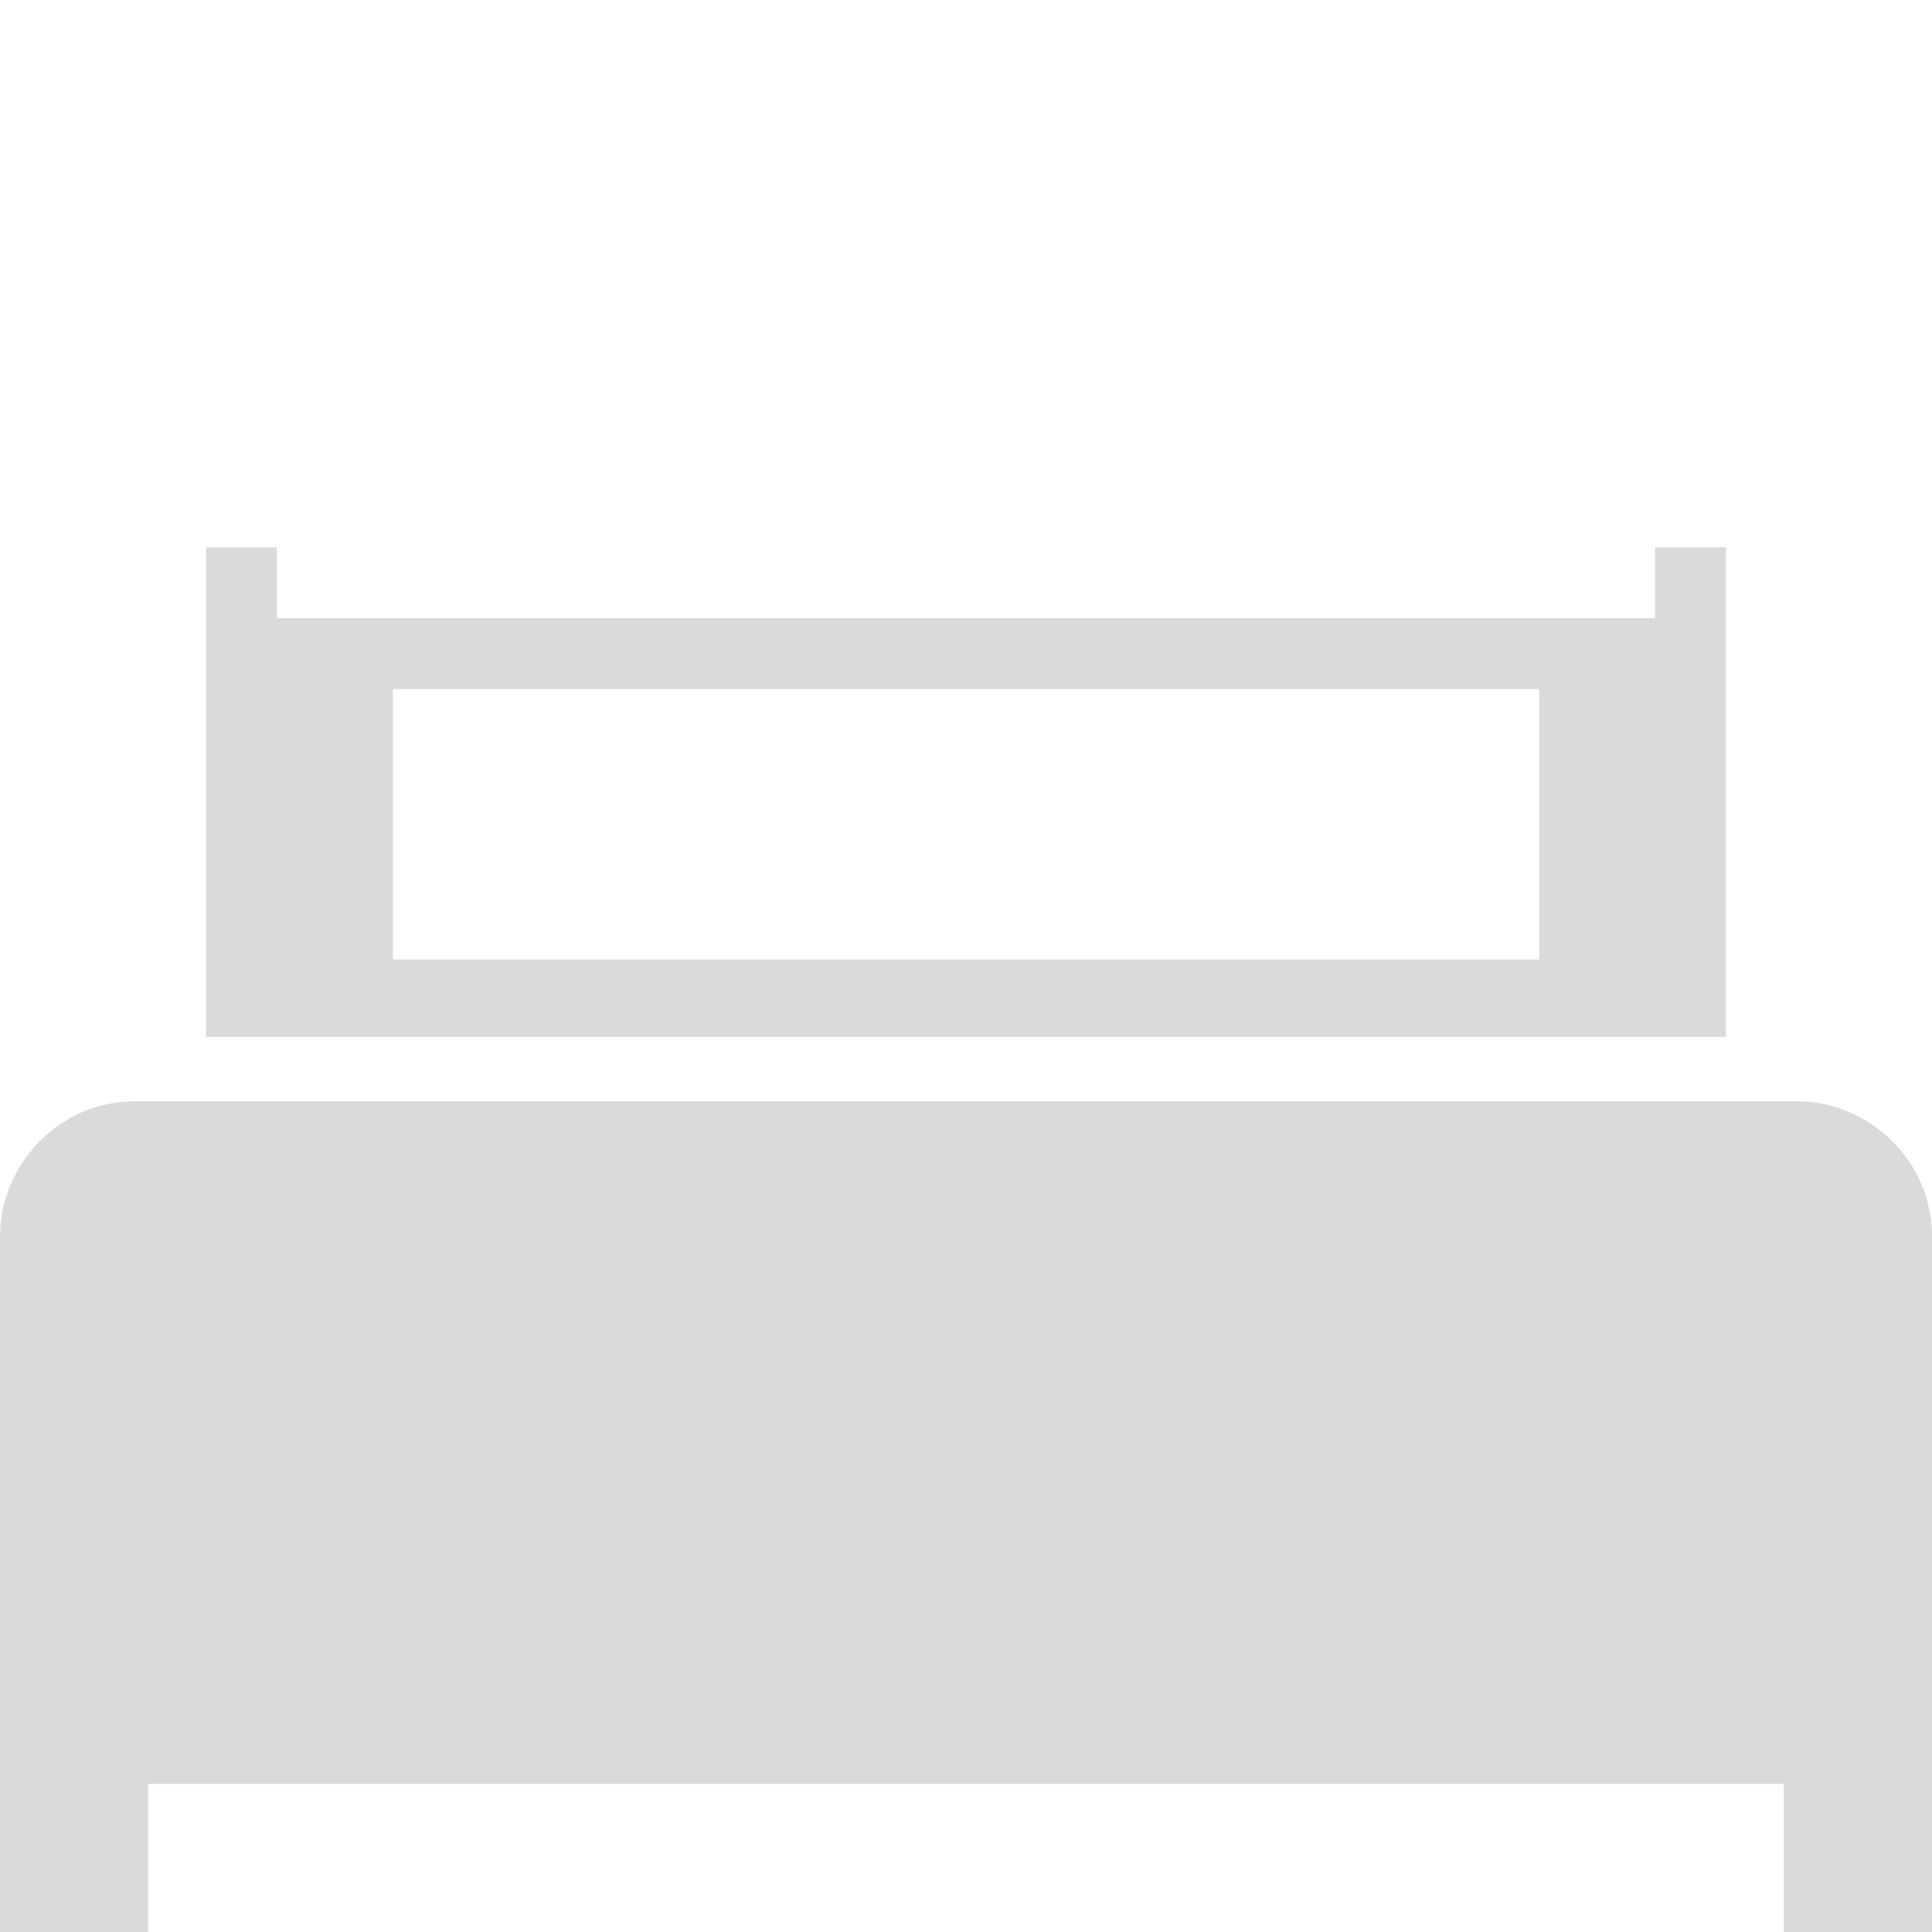 <?xml version="1.0" encoding="utf-8"?>
<!-- Generator: Adobe Illustrator 19.1.0, SVG Export Plug-In . SVG Version: 6.00 Build 0)  -->
<svg version="1.1" id="Layer_1" xmlns="http://www.w3.org/2000/svg" xmlns:xlink="http://www.w3.org/1999/xlink" x="0px" y="0px"
	 viewBox="0 0 30 30" style="enable-background:new 0 0 30 30;" xml:space="preserve">
<style type="text/css">
	.st0{fill-rule:evenodd;clip-rule:evenodd;fill:#DADADA;}
</style>
<g>
	<path class="st0" d="M30,25.4v-6.2c0-1.2-1-2.1-2.1-2.1H2.1c-1.2,0-2.1,1-2.1,2.1v6.2L0,30h2.3v-2.3h25.4V30H30L30,25.4z"/>
	<path class="st0" d="M26.8,9.6V8.5h-1.1v1.1H4.3V8.5H3.2v7.6h23.6L26.8,9.6z M23.9,14.9H6.1v-4.2h17.8V14.9z"/>
</g>
</svg>
